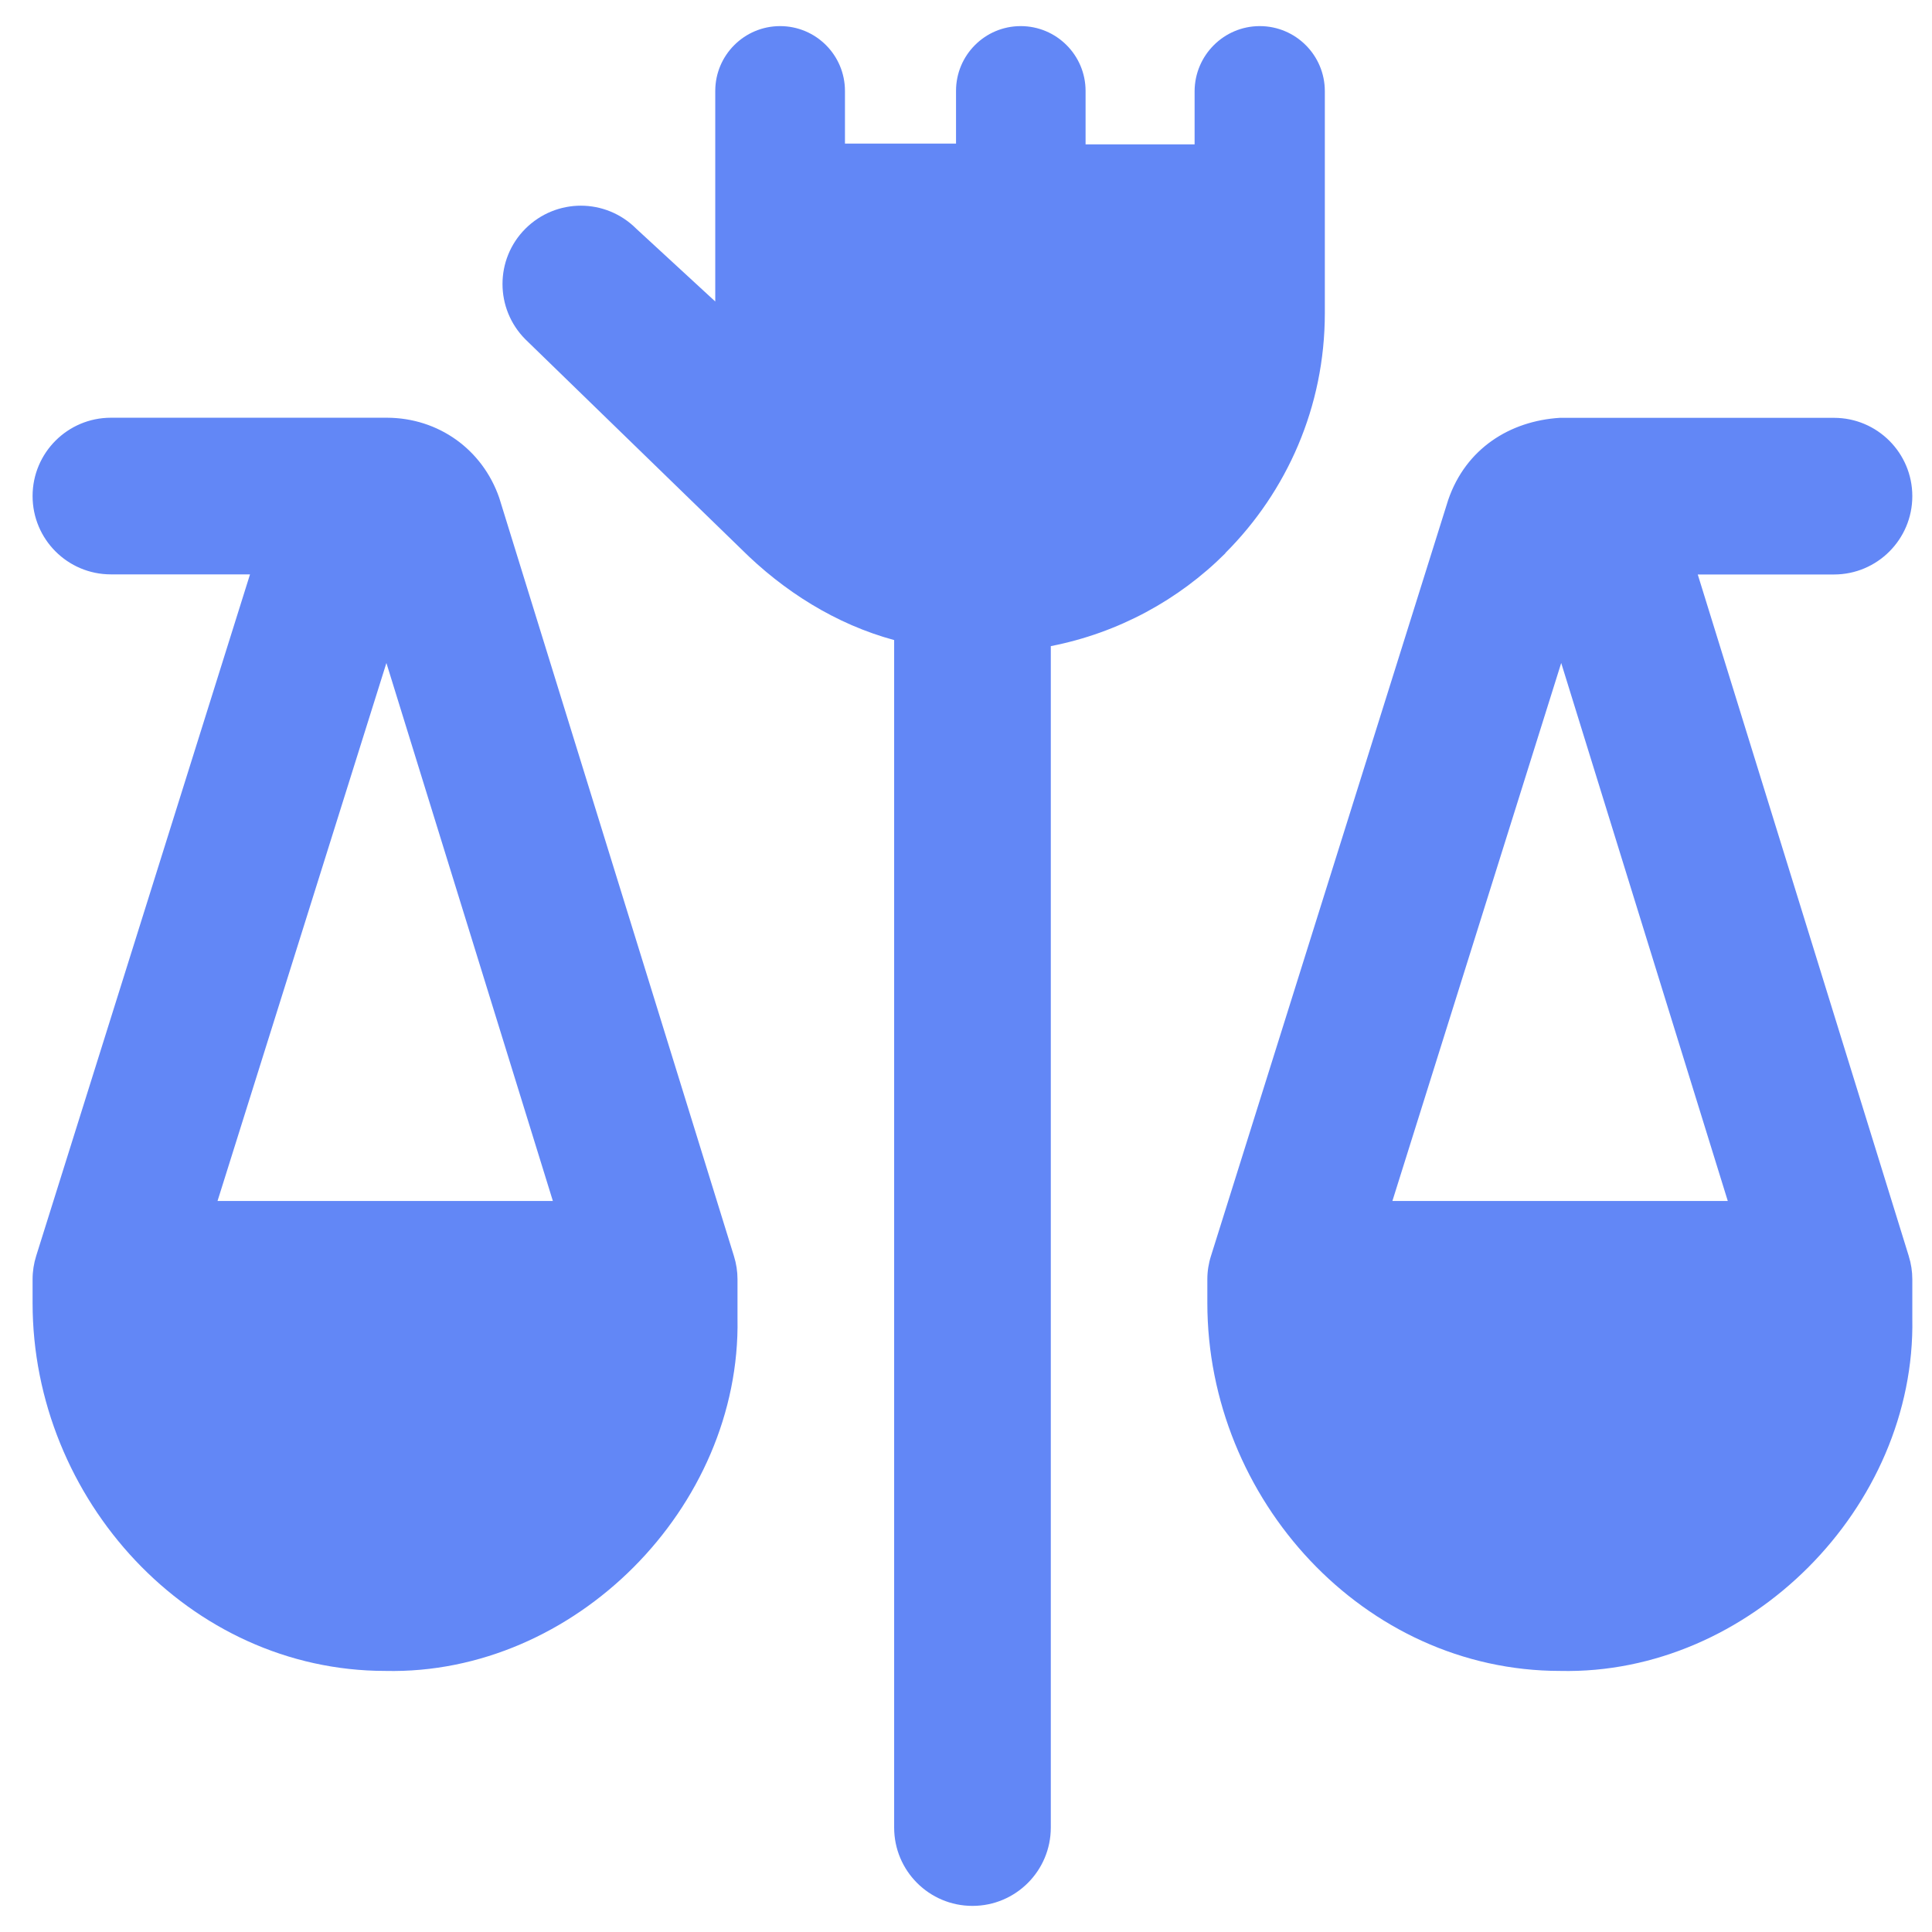 <svg width="37" height="37" viewBox="0 0 37 37" fill="none" xmlns="http://www.w3.org/2000/svg">
<g clip-path="url(#clip0_67_38)">
<path d="M23.468 10.595C22.572 11.491 21.414 12.122 20.124 12.374V35C20.124 35.828 19.453 36.5 18.624 36.5C17.794 36.5 17.124 35.828 17.124 35V12.258C16.009 11.956 15.005 11.324 14.185 10.505L10.063 6.5C9.477 5.913 9.477 4.964 10.063 4.379C10.356 4.087 10.74 3.939 11.124 3.939C11.508 3.939 11.892 4.087 12.184 4.379L13.698 5.774V1.742C13.698 1.056 14.255 0.5 14.94 0.5C15.626 0.5 16.182 1.056 16.182 1.742V2.75H18.309V1.742C18.308 1.056 18.863 0.5 19.548 0.5C20.233 0.5 20.79 1.056 20.79 1.742V2.765H22.878V1.748C22.88 1.06 23.438 0.5 24.126 0.5C24.814 0.5 25.372 1.058 25.372 1.746V5.999C25.372 7.792 24.643 9.416 23.466 10.592L23.468 10.595ZM36.555 24.056C36.6 24.2 36.623 24.35 36.623 24.5V25.25C36.69 28.869 33.499 32.083 29.877 32C26.122 32 23.122 28.712 23.122 24.953V24.5C23.122 24.347 23.146 24.195 23.192 24.052L27.735 9.573C28.073 8.589 28.917 8.062 29.872 8.002H35.123C35.952 8.002 36.623 8.674 36.623 9.502C36.623 10.329 35.952 11.002 35.123 11.002H32.514L36.556 24.058L36.555 24.056ZM33.089 23L29.899 12.697L26.666 23H33.089ZM14.056 24.056C14.101 24.2 14.124 24.35 14.124 24.5V25.25C14.191 28.869 11.001 32.083 7.379 32C3.624 32 0.624 28.712 0.624 24.953V24.5C0.624 24.347 0.648 24.195 0.693 24.052L4.788 11H2.124C1.295 11 0.624 10.328 0.624 9.5C0.624 8.672 1.295 8 2.124 8H7.412C8.396 8.003 9.239 8.606 9.561 9.534L14.056 24.056ZM10.588 23L7.4 12.697L4.166 23H10.588Z" fill="#6287F6"/>
</g>
<defs>
<clipPath id="clip0_67_38">
<rect width="36" height="36" fill="white" transform="translate(0.624 0.5)"/>
</clipPath>
</defs>
</svg>
